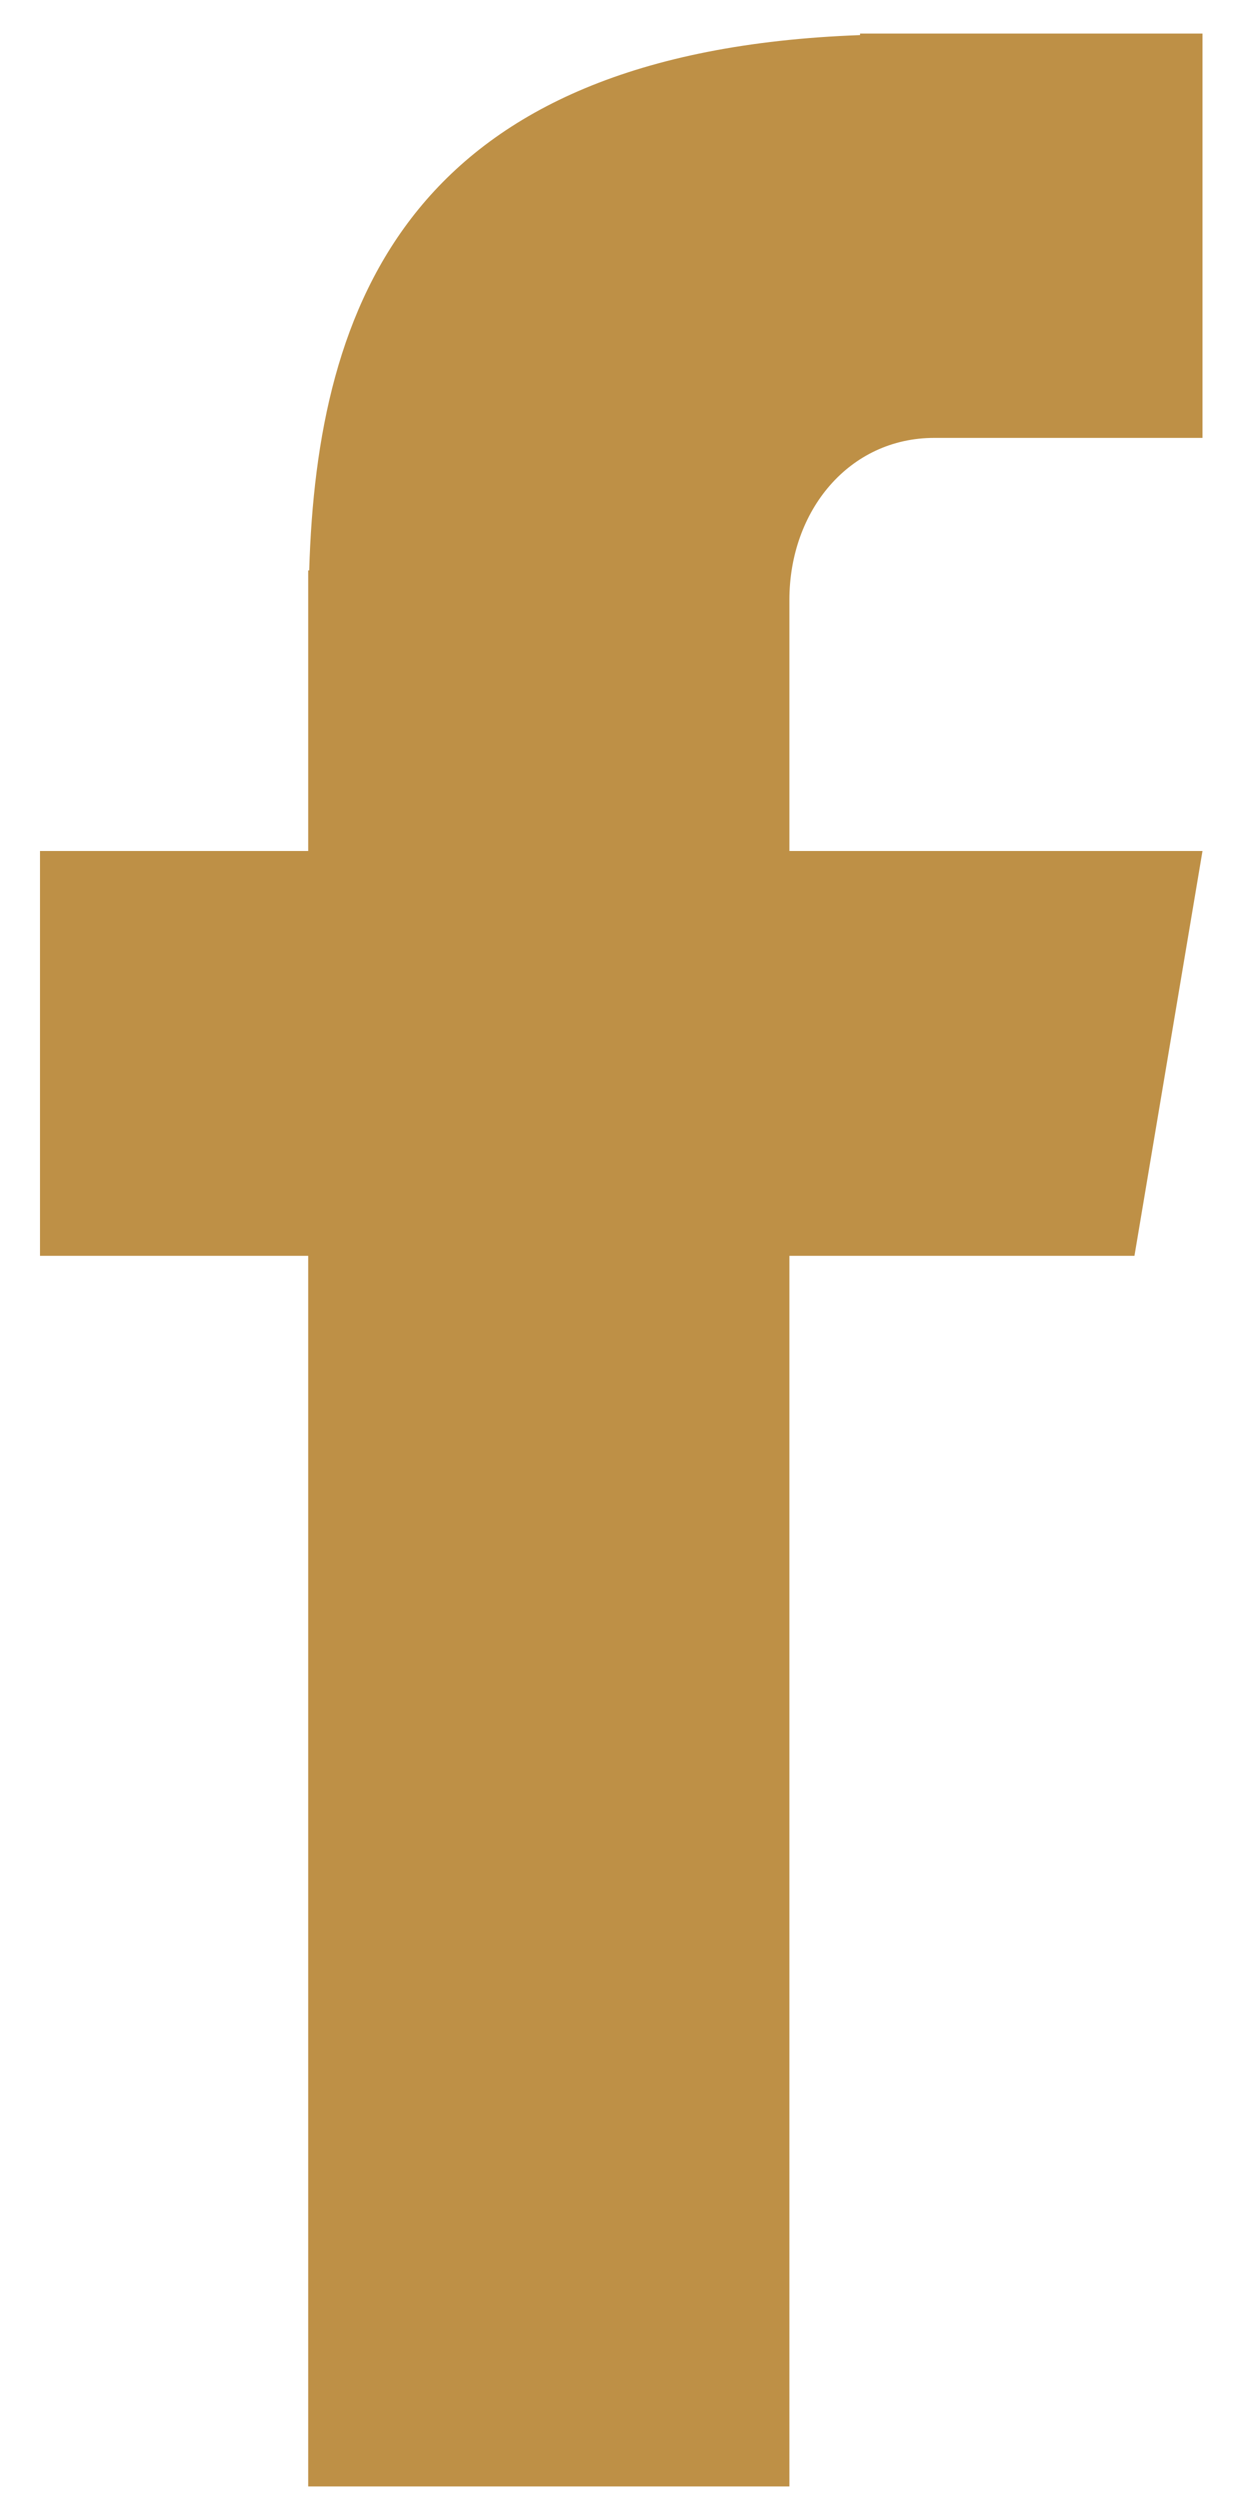 <svg xmlns="http://www.w3.org/2000/svg" width="25" height="50" viewBox="0 0 25 50" fill="none"><g clip-path="url(#clip0_28_691)"><path d="M18.686 8.758H24.05V0.671H17.201V0.702C8.196 1.032 6.339 6.076 6.184 11.409H6.164V17.02H0.8V25.117H6.164V49.729H15.788V25.117H22.689L24.05 17.02H15.788V11.997C15.788 10.212 16.984 8.758 18.686 8.758Z" fill="#BE9046"></path></g><defs><clipPath id="clip0_28_691"><rect width="23.25" height="49.058" fill="white" transform="translate(0.8 0.671)"></rect></clipPath></defs></svg>